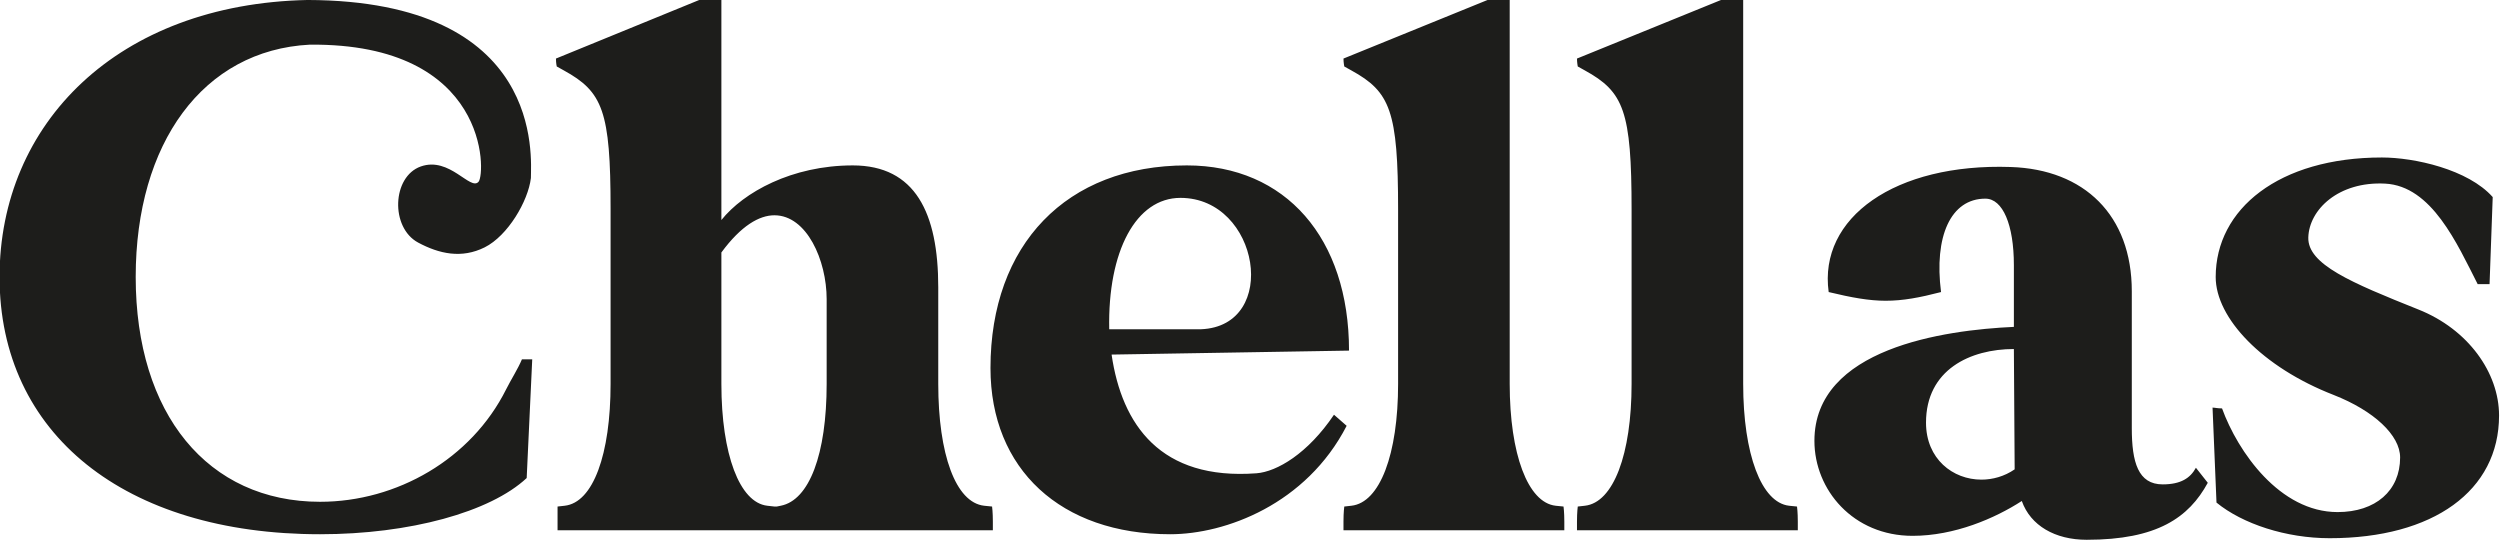 <?xml version="1.0" encoding="UTF-8" standalone="no"?>
<!DOCTYPE svg PUBLIC "-//W3C//DTD SVG 1.1//EN" "http://www.w3.org/Graphics/SVG/1.1/DTD/svg11.dtd">
<svg width="100%" height="100%" viewBox="0 0 992 215" version="1.1" xmlns="http://www.w3.org/2000/svg" xmlns:xlink="http://www.w3.org/1999/xlink" xml:space="preserve" xmlns:serif="http://www.serif.com/" style="fill-rule:evenodd;clip-rule:evenodd;stroke-linejoin:round;stroke-miterlimit:2;">
    <g transform="matrix(1,0,0,1,-4488.19,-85.803)">
        <g transform="matrix(8.333,0,0,8.333,0,0)">
            <g id="_--IDML-" serif:id=" [IDML]" transform="matrix(1,0,0,1,508.404,2.389)">
                <path d="M30.179,21.098C30.179,28.561 36.134,33.347 45.443,33.347C49.702,33.347 53.546,32.292 55.28,30.671L55.544,25.018L55.054,25.018C54.865,25.47 54.526,25.998 54.3,26.45C52.641,29.767 49.099,31.802 45.443,31.802C40.091,31.802 36.662,27.619 36.662,21.098C36.662,14.729 39.865,10.297 44.953,10.034C53.508,9.958 53.329,16.166 52.989,16.562C52.601,17.015 51.614,15.349 50.239,15.834C48.864,16.32 48.783,18.746 50.11,19.458C51.111,19.995 52.18,20.235 53.281,19.685C54.381,19.135 55.351,17.484 55.481,16.384C55.481,15.414 56.153,7.945 44.847,7.907C35.801,8.096 30.179,13.787 30.179,21.098ZM56.674,10.696C56.674,10.922 56.712,11.073 56.712,11.073L57.051,11.262C58.898,12.279 59.275,13.184 59.275,17.857L59.275,26.186C59.275,29.541 58.446,31.84 57.089,31.99L56.75,32.028L56.75,33.159L77.478,33.159L77.478,32.744C77.478,32.292 77.441,32.028 77.441,32.028L77.064,31.99C75.707,31.84 74.878,29.541 74.878,26.186L74.878,21.588C74.878,18.046 73.785,15.784 70.807,15.784C67.905,15.784 65.606,17.066 64.551,18.385L64.551,7.907L63.496,7.907L56.674,10.696ZM69.564,22.154L69.564,26.186C69.564,29.541 68.735,31.727 67.378,31.99L67.189,32.028L67.076,32.028L66.737,31.99C65.418,31.84 64.551,29.541 64.551,26.186L64.551,19.93C65.493,18.649 66.36,18.159 67.076,18.159C68.621,18.159 69.564,20.307 69.564,22.154ZM77.365,25.433C77.365,30.257 80.72,33.347 85.921,33.347C88.559,33.347 92.403,31.915 94.325,28.184L93.722,27.656C92.478,29.503 91.009,30.37 90.029,30.445C85.468,30.784 83.622,28.146 83.132,24.792L94.438,24.603C94.438,19.252 91.423,15.784 86.712,15.784C80.983,15.784 77.365,19.553 77.365,25.433ZM86.411,17.33C90.179,17.33 91.159,23.435 87.39,23.586L83.019,23.586C82.943,19.855 84.3,17.33 86.411,17.33ZM94.174,10.696C94.174,10.885 94.212,11.073 94.212,11.073L94.551,11.262C96.398,12.279 96.775,13.184 96.775,17.895L96.775,26.186C96.775,29.541 95.908,31.84 94.551,31.99L94.212,32.028C94.212,32.028 94.174,32.292 94.174,32.744L94.174,33.159L104.69,33.159L104.69,32.744C104.69,32.292 104.652,32.028 104.652,32.028L104.275,31.99C102.956,31.84 102.089,29.541 102.089,26.186L102.089,7.907L101.034,7.907L94.174,10.696ZM105.293,10.696C105.293,10.885 105.33,11.073 105.33,11.073L105.669,11.262C107.516,12.279 107.893,13.184 107.893,17.895L107.893,26.186C107.893,29.541 107.026,31.84 105.669,31.99L105.33,32.028C105.33,32.028 105.293,32.292 105.293,32.744L105.293,33.159L115.808,33.159L115.808,32.744C115.808,32.292 115.77,32.028 115.77,32.028L115.393,31.99C114.074,31.84 113.207,29.541 113.207,26.186L113.207,7.907L112.152,7.907L105.293,10.696ZM116.599,28.9C116.599,31.237 118.446,33.423 121.273,33.423C123.27,33.423 125.192,32.593 126.474,31.764C126.888,32.933 128.056,33.611 129.564,33.611C132.918,33.611 134.426,32.556 135.33,30.897L134.765,30.181C134.501,30.671 134.049,30.973 133.182,30.973C132.014,30.973 131.712,29.918 131.712,28.297L131.712,21.777C131.712,18.159 129.451,15.973 125.946,15.86C120.443,15.671 116.788,18.272 117.278,21.815C118.37,22.078 119.2,22.229 119.991,22.229C120.82,22.229 121.612,22.078 122.629,21.815C122.29,19.176 123.082,17.367 124.74,17.367C125.569,17.367 126.097,18.611 126.097,20.533L126.097,23.473C122.78,23.624 116.599,24.49 116.599,28.9ZM121.913,28.033C121.913,25.508 124.024,24.528 126.097,24.528L126.134,30.257C125.644,30.596 125.079,30.747 124.551,30.747C123.195,30.747 121.913,29.767 121.913,28.033ZM135.745,31.84C136.989,32.857 139.062,33.536 141.134,33.536C146.072,33.536 149.2,31.274 149.2,27.694C149.2,25.659 147.73,23.586 145.356,22.644C142.152,21.362 140.079,20.495 140.117,19.214C140.155,17.895 141.549,16.538 143.773,16.651C145.996,16.764 147.202,19.515 148.182,21.438L148.748,21.438L148.898,17.292C147.73,15.973 145.167,15.407 143.622,15.407C138.722,15.407 135.707,17.857 135.707,21.098C135.707,23.058 137.931,25.395 141.323,26.714C143.245,27.468 144.489,28.636 144.489,29.691C144.489,31.274 143.32,32.292 141.511,32.292C138.76,32.292 136.763,29.428 136.009,27.355C135.783,27.355 135.67,27.317 135.557,27.317L135.745,31.84Z" style="fill:rgb(29,29,27);fill-rule:nonzero;"/>
            </g>
        </g>
    </g>
</svg>
